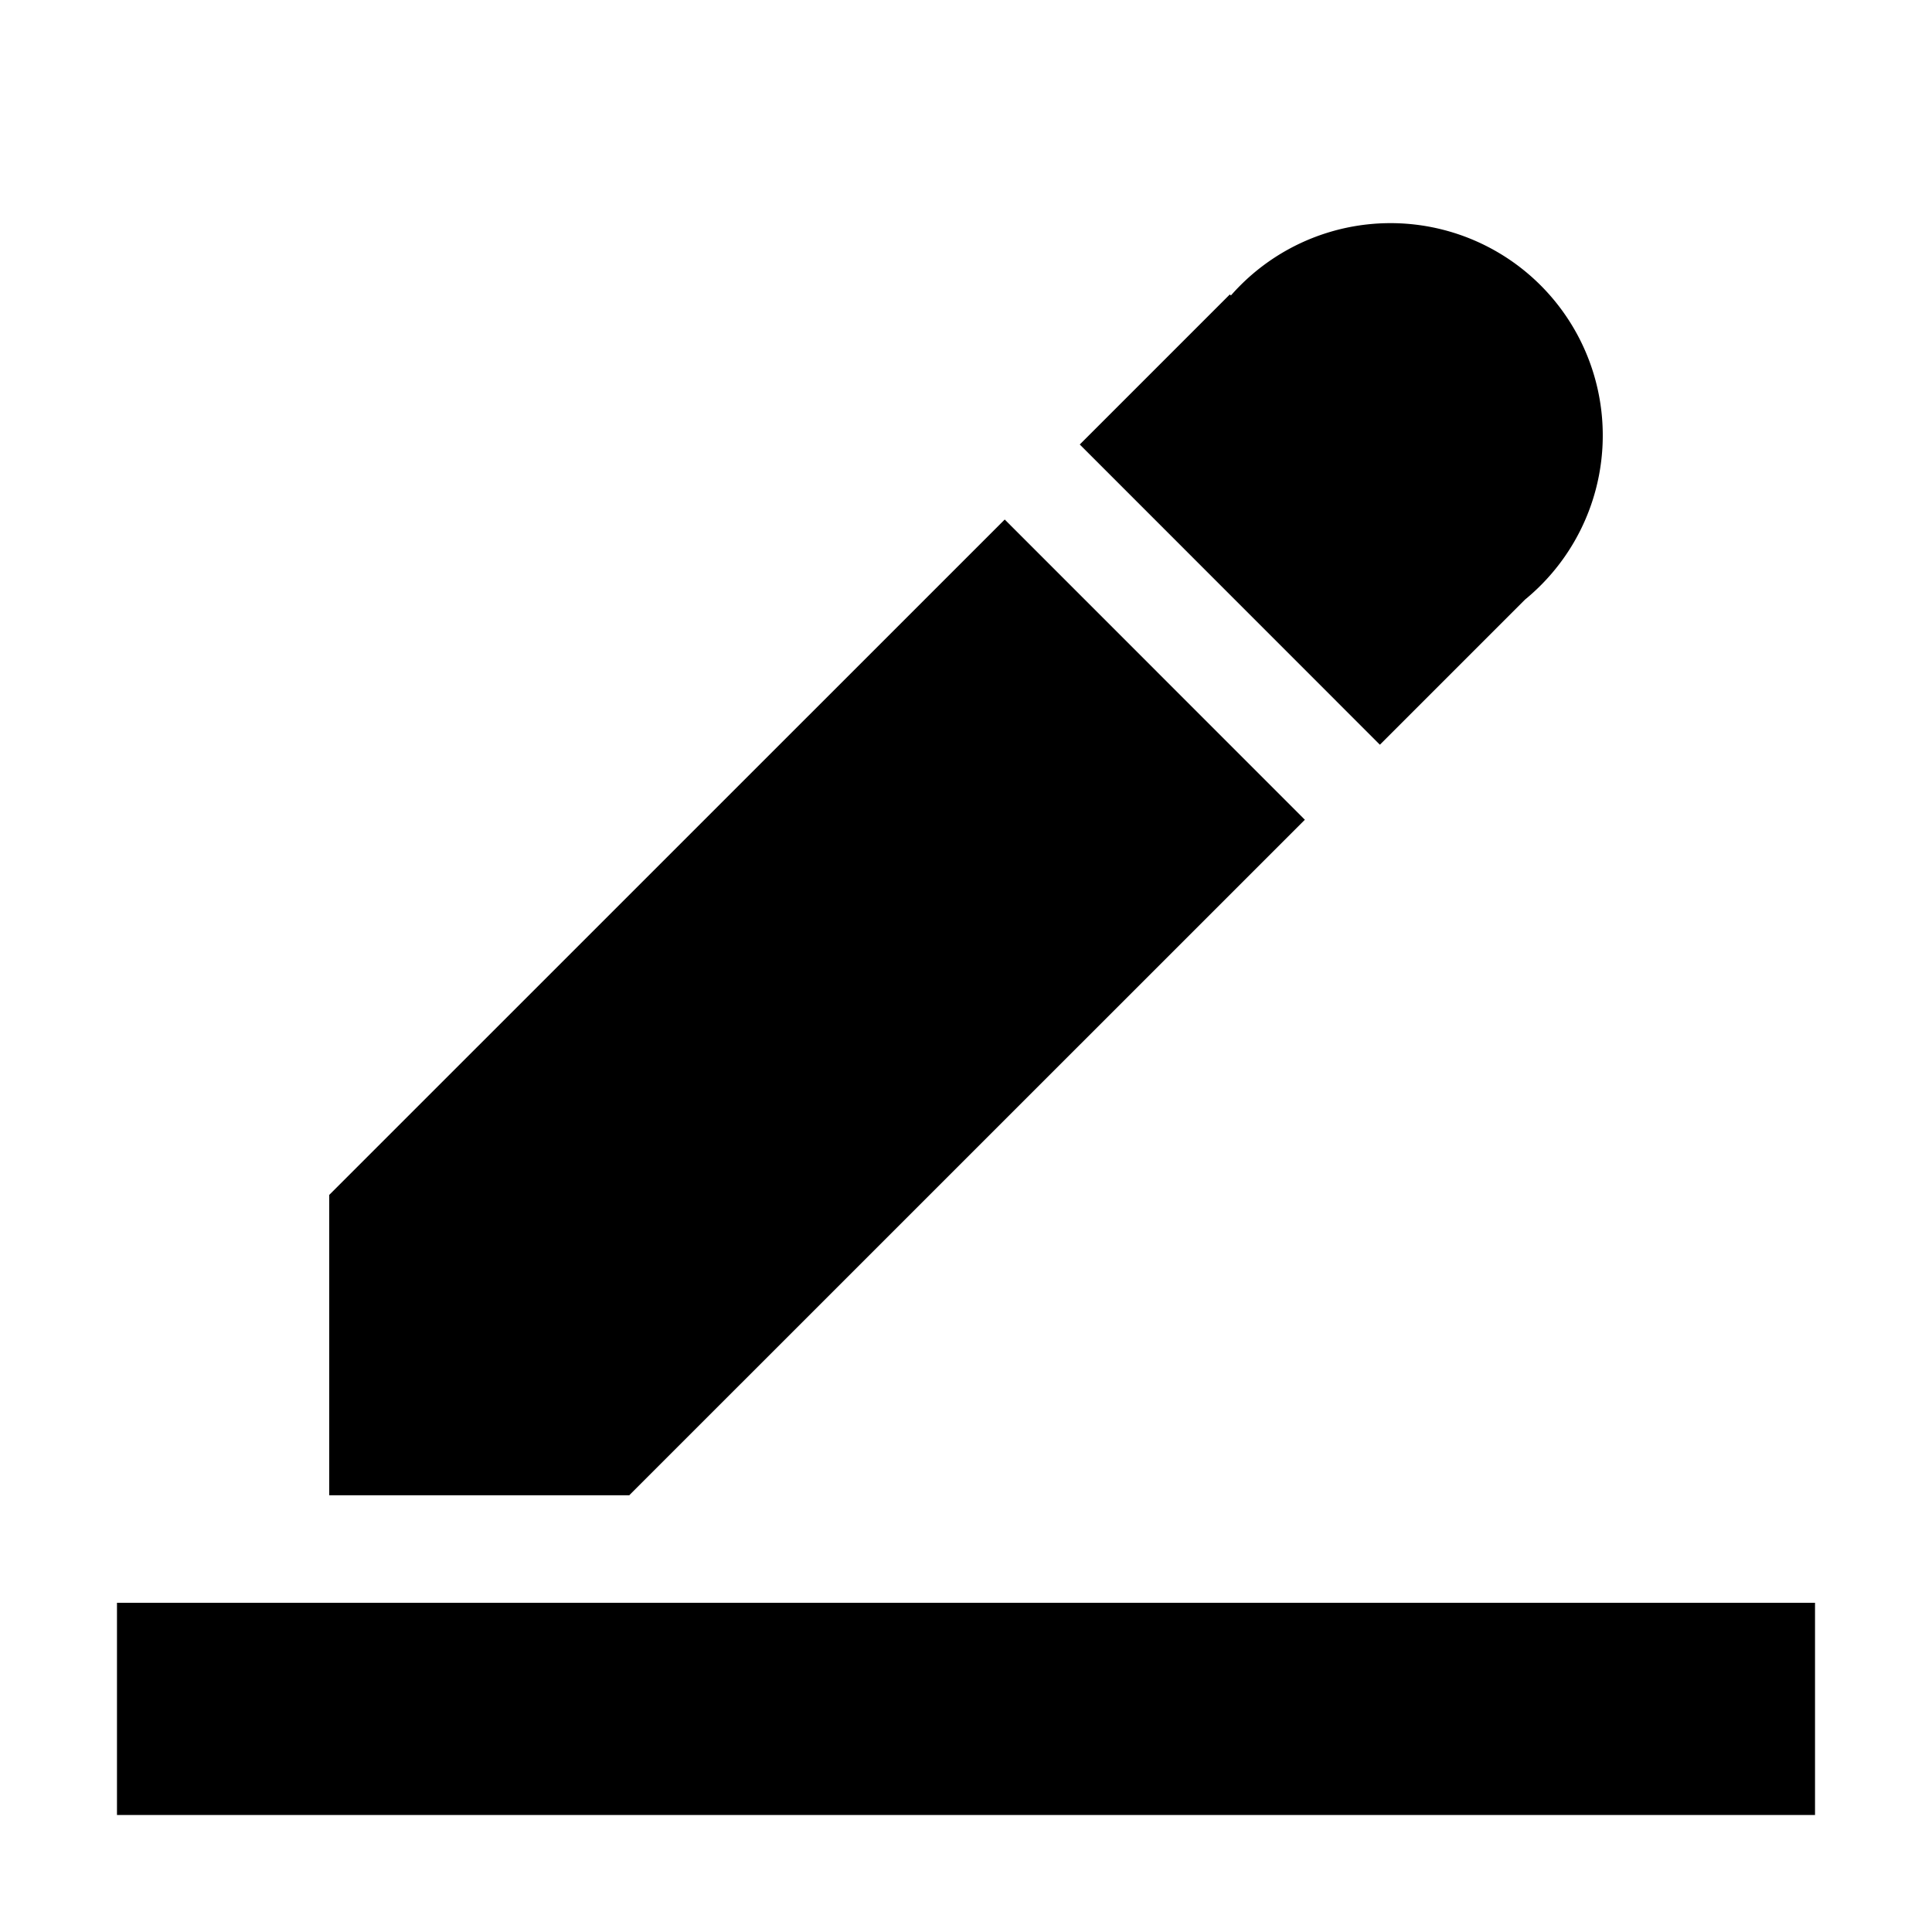 <?xml version="1.0" standalone="no"?><!DOCTYPE svg PUBLIC "-//W3C//DTD SVG 1.1//EN" "http://www.w3.org/Graphics/SVG/1.1/DTD/svg11.dtd"><svg t="1629193711322" class="icon" viewBox="0 0 1024 1024" version="1.1" xmlns="http://www.w3.org/2000/svg" p-id="37006" xmlns:xlink="http://www.w3.org/1999/xlink" width="64" height="64"><defs><style type="text/css"></style></defs><path d="M652.4 156.613a112.5 112.5 0 1 1 155.925 161.156l-76.95 76.95L572.3 235.588l79.537-79.538 0.563 0.563zM333.631 792.406v0.113H174.5V633.33l358.031-357.975 159.075 159.131-357.975 357.92zM62 849.5h900V962H62V849.5z" p-id="37007" fill="#000000"></path></svg>